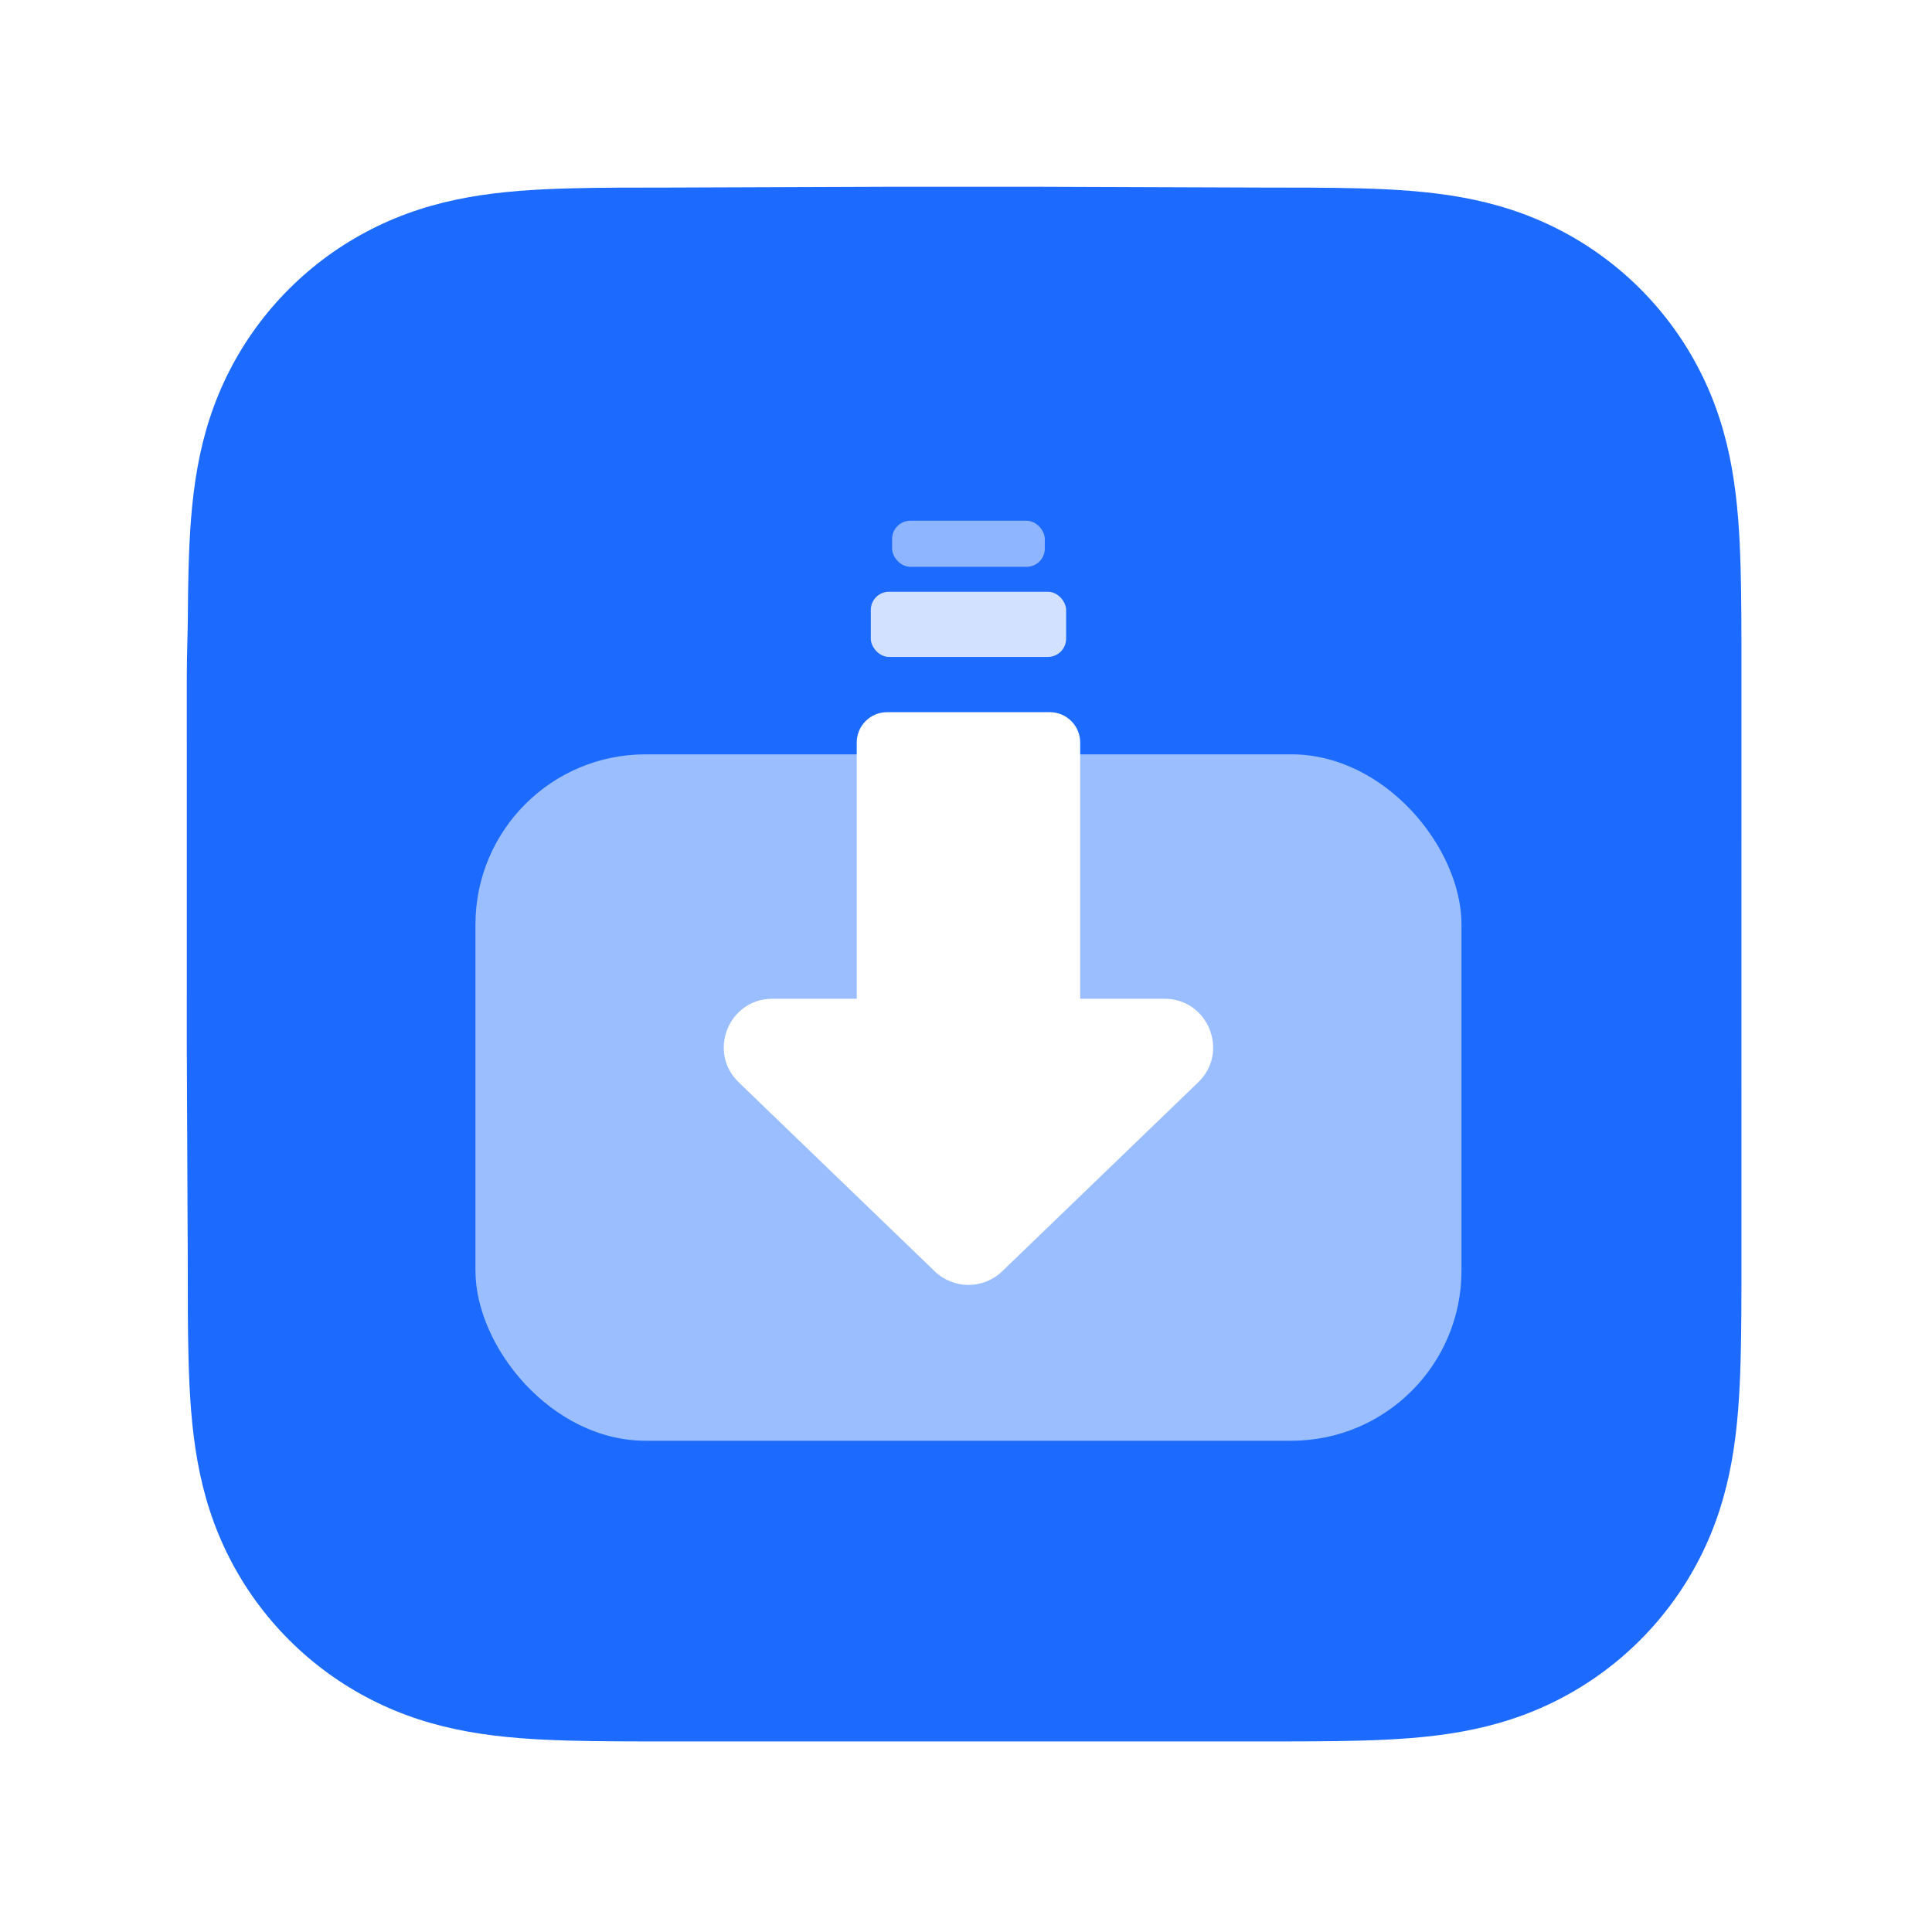 <svg width="256" height="256" viewBox="0 0 256 256" fill="none" xmlns="http://www.w3.org/2000/svg">
<path fill-rule="evenodd" clip-rule="evenodd" d="M230.75 88.907C230.75 86.461 230.751 84.016 230.736 81.57C230.724 79.51 230.7 77.45 230.644 75.391C230.523 70.902 230.258 66.376 229.46 61.937C228.65 57.435 227.329 53.245 225.245 49.154C223.197 45.133 220.522 41.454 217.33 38.264C214.139 35.075 210.459 32.401 206.436 30.355C202.341 28.271 198.147 26.949 193.639 26.14C189.201 25.343 184.673 25.079 180.185 24.957C178.124 24.902 176.063 24.878 174.002 24.866C171.555 24.851 169.108 24.852 166.661 24.852L138.249 24.75H116.999L89.09 24.852C86.638 24.852 84.187 24.851 81.735 24.866C79.67 24.878 77.605 24.902 75.54 24.957C71.042 25.079 66.503 25.343 62.054 26.141C57.541 26.95 53.34 28.271 49.24 30.354C45.209 32.401 41.521 35.074 38.323 38.264C35.125 41.454 32.445 45.132 30.393 49.152C28.304 53.245 26.98 57.438 26.168 61.943C25.369 66.379 25.105 70.904 24.983 75.391C24.927 77.45 24.903 79.51 24.891 81.57C24.876 84.016 24.75 87.054 24.75 89.5L24.751 117.022L24.75 138.5L24.877 166.607C24.877 169.056 24.876 171.505 24.891 173.954C24.903 176.017 24.927 178.079 24.983 180.141C25.105 184.635 25.37 189.169 26.169 193.613C26.981 198.121 28.305 202.317 30.392 206.413C32.444 210.44 35.125 214.124 38.323 217.318C41.52 220.512 45.208 223.189 49.238 225.239C53.34 227.326 57.544 228.649 62.059 229.459C66.507 230.257 71.043 230.522 75.54 230.643C77.605 230.699 79.67 230.723 81.735 230.735C84.187 230.75 86.638 230.749 89.09 230.749L117.252 230.75H138.554L166.661 230.749C169.108 230.749 171.555 230.75 174.002 230.735C176.063 230.723 178.124 230.699 180.185 230.643C184.675 230.522 189.204 230.257 193.645 229.458C198.149 228.648 202.342 227.325 206.435 225.24C210.458 223.19 214.139 220.513 217.33 217.318C220.522 214.124 223.197 210.441 225.245 206.415C227.329 202.317 228.651 198.119 229.461 193.608C230.258 189.165 230.523 184.634 230.644 180.141C230.7 178.079 230.724 176.016 230.736 173.954C230.751 171.505 230.75 169.056 230.75 166.607C230.75 166.607 230.748 138.996 230.748 138.5V117C230.748 116.633 230.75 88.907 230.75 88.907Z" fill="#1C6BFE"/>
<g filter="url(#filter0_d_18_681)">
<rect x="63" y="95.939" width="130.653" height="90.95" rx="22.531" fill="#9ABEFF"/>
</g>
<g filter="url(#filter1_d_18_681)">
<path fill-rule="evenodd" clip-rule="evenodd" d="M117.546 90.351C115.324 90.351 113.522 92.152 113.522 94.374V128.324H102.351C96.559 128.324 93.713 135.376 97.883 139.396L123.858 164.44C126.351 166.844 130.3 166.844 132.794 164.44L158.768 139.396C162.938 135.376 160.092 128.324 154.3 128.324H143.13V94.374C143.13 92.152 141.329 90.351 139.107 90.351H117.546Z" fill="white"/>
</g>
<rect x="115.385" y="78.409" width="25.882" height="8.638" rx="2.414" fill="white" fill-opacity="0.8"/>
<rect x="118.21" y="69" width="20.233" height="6.106" rx="2.414" fill="white" fill-opacity="0.5"/>
<defs>
<filter id="filter0_d_18_681" x="54.953" y="91.907" width="146.746" height="107.044" filterUnits="userSpaceOnUse" color-interpolation-filters="sRGB">
<feFlood flood-opacity="0" result="BackgroundImageFix"/>
<feColorMatrix in="SourceAlpha" type="matrix" values="0 0 0 0 0 0 0 0 0 0 0 0 0 0 0 0 0 0 127 0" result="hardAlpha"/>
<feOffset dy="4.016"/>
<feGaussianBlur stdDeviation="4.023"/>
<feColorMatrix type="matrix" values="0 0 0 0 0 0 0 0 0 0.26 0 0 0 0 0.743 0 0 0 1 0"/>
<feBlend mode="normal" in2="BackgroundImageFix" result="effect1_dropShadow_18_681"/>
<feBlend mode="normal" in="SourceGraphic" in2="effect1_dropShadow_18_681" result="shape"/>
</filter>
<filter id="filter1_d_18_681" x="87.87" y="86.335" width="80.912" height="91.955" filterUnits="userSpaceOnUse" color-interpolation-filters="sRGB">
<feFlood flood-opacity="0" result="BackgroundImageFix"/>
<feColorMatrix in="SourceAlpha" type="matrix" values="0 0 0 0 0 0 0 0 0 0 0 0 0 0 0 0 0 0 127 0" result="hardAlpha"/>
<feOffset dy="4.016"/>
<feGaussianBlur stdDeviation="4.016"/>
<feColorMatrix type="matrix" values="0 0 0 0 0.11 0 0 0 0 0.42 0 0 0 0 0.996 0 0 0 0.36 0"/>
<feBlend mode="normal" in2="BackgroundImageFix" result="effect1_dropShadow_18_681"/>
<feBlend mode="normal" in="SourceGraphic" in2="effect1_dropShadow_18_681" result="shape"/>
</filter>
</defs>
</svg>

